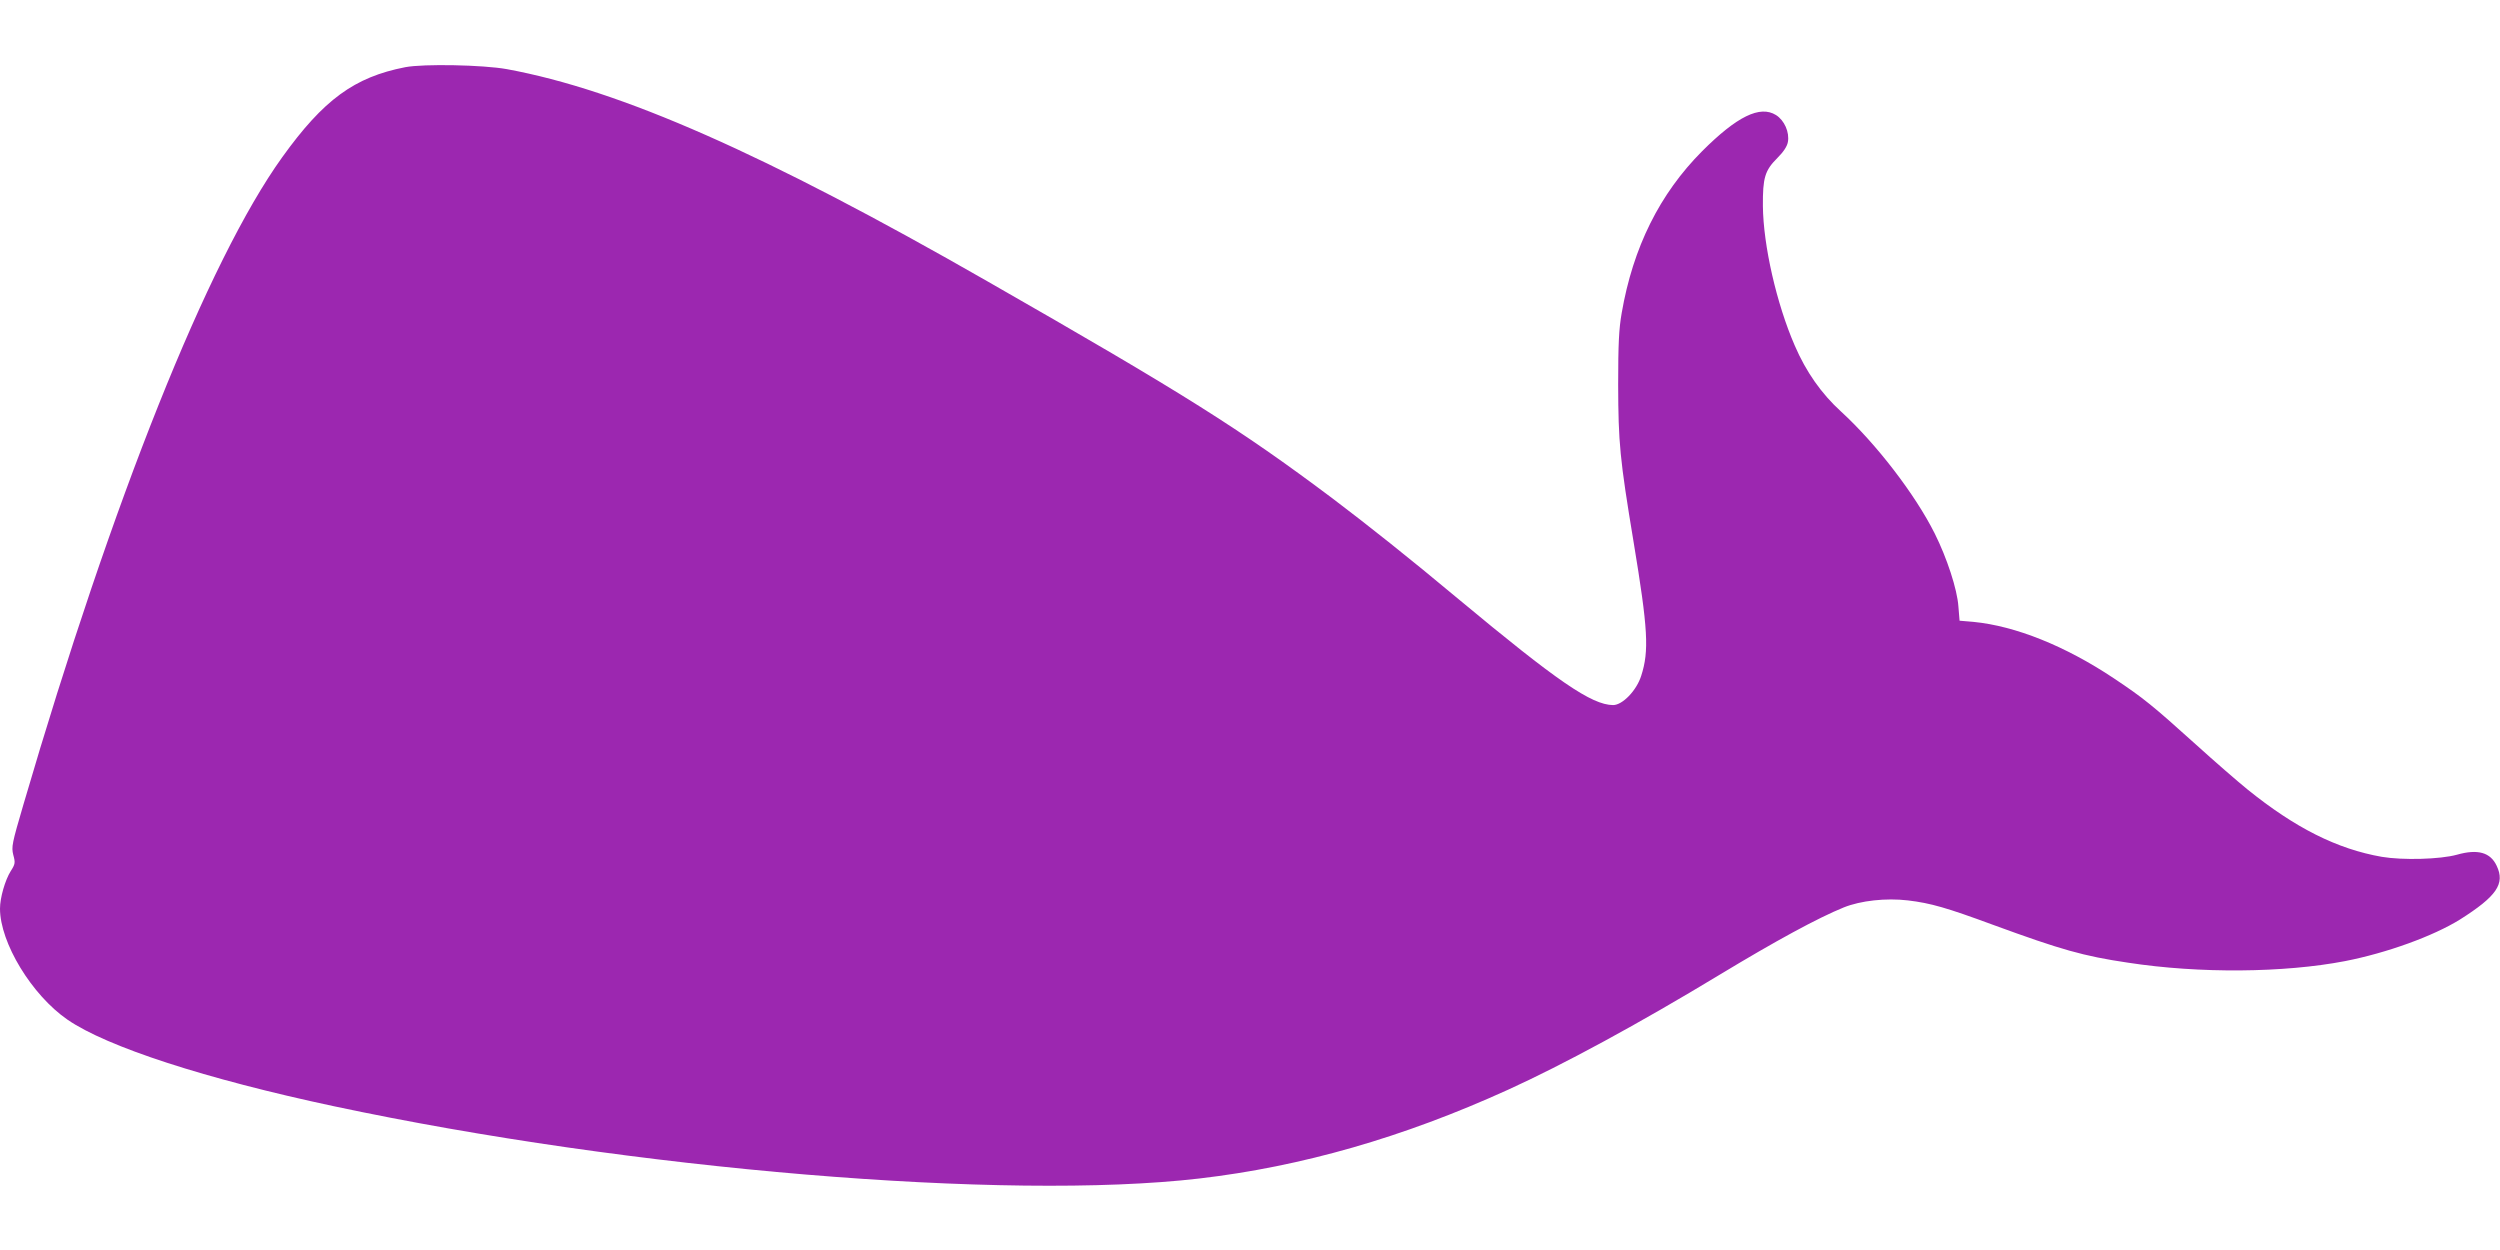 <?xml version="1.0" standalone="no"?>
<!DOCTYPE svg PUBLIC "-//W3C//DTD SVG 20010904//EN"
 "http://www.w3.org/TR/2001/REC-SVG-20010904/DTD/svg10.dtd">
<svg version="1.0" xmlns="http://www.w3.org/2000/svg"
 width="1280pt" height="640pt" viewBox="0 0 1280 640"
 preserveAspectRatio="xMidYMid meet">
<g transform="translate(0,640) scale(0.1,-0.1)"
fill="#9c27b0" stroke="none">
<path d="M2075 6056 c-261 -51 -418 -166 -630 -461 -380 -529 -867 -1749
-1325 -3314 -59 -201 -62 -217 -52 -258 11 -40 10 -47 -13 -83 -29 -46 -55
-137 -55 -192 0 -175 163 -443 346 -569 202 -139 707 -303 1364 -443 1520
-324 3443 -485 4430 -370 524 61 1046 211 1580 454 284 129 671 339 1084 589
288 174 503 291 636 345 87 35 216 49 328 36 118 -14 200 -38 436 -125 350
-128 462 -160 692 -194 364 -56 798 -52 1110 8 215 42 452 128 589 213 188
119 232 183 188 275 -32 69 -97 87 -203 57 -86 -24 -278 -29 -385 -11 -229 40
-444 148 -689 346 -48 39 -167 142 -264 230 -221 199 -266 236 -419 338 -249
166 -504 268 -719 289 l-71 6 -6 73 c-6 88 -59 249 -121 373 -101 202 -301
461 -480 625 -100 91 -179 203 -237 338 -93 214 -161 512 -163 714 -1 145 10
182 74 246 31 31 50 59 54 82 9 50 -18 111 -61 138 -82 51 -200 -7 -378 -185
-218 -219 -354 -493 -412 -829 -14 -80 -18 -158 -18 -367 1 -298 8 -377 79
-805 74 -447 80 -558 39 -685 -24 -76 -96 -150 -144 -150 -110 1 -286 122
-792 543 -250 209 -467 381 -647 517 -474 355 -751 530 -1765 1110 -1140 653
-1878 979 -2460 1086 -121 22 -426 28 -520 10z"/>
</g>
</svg>

